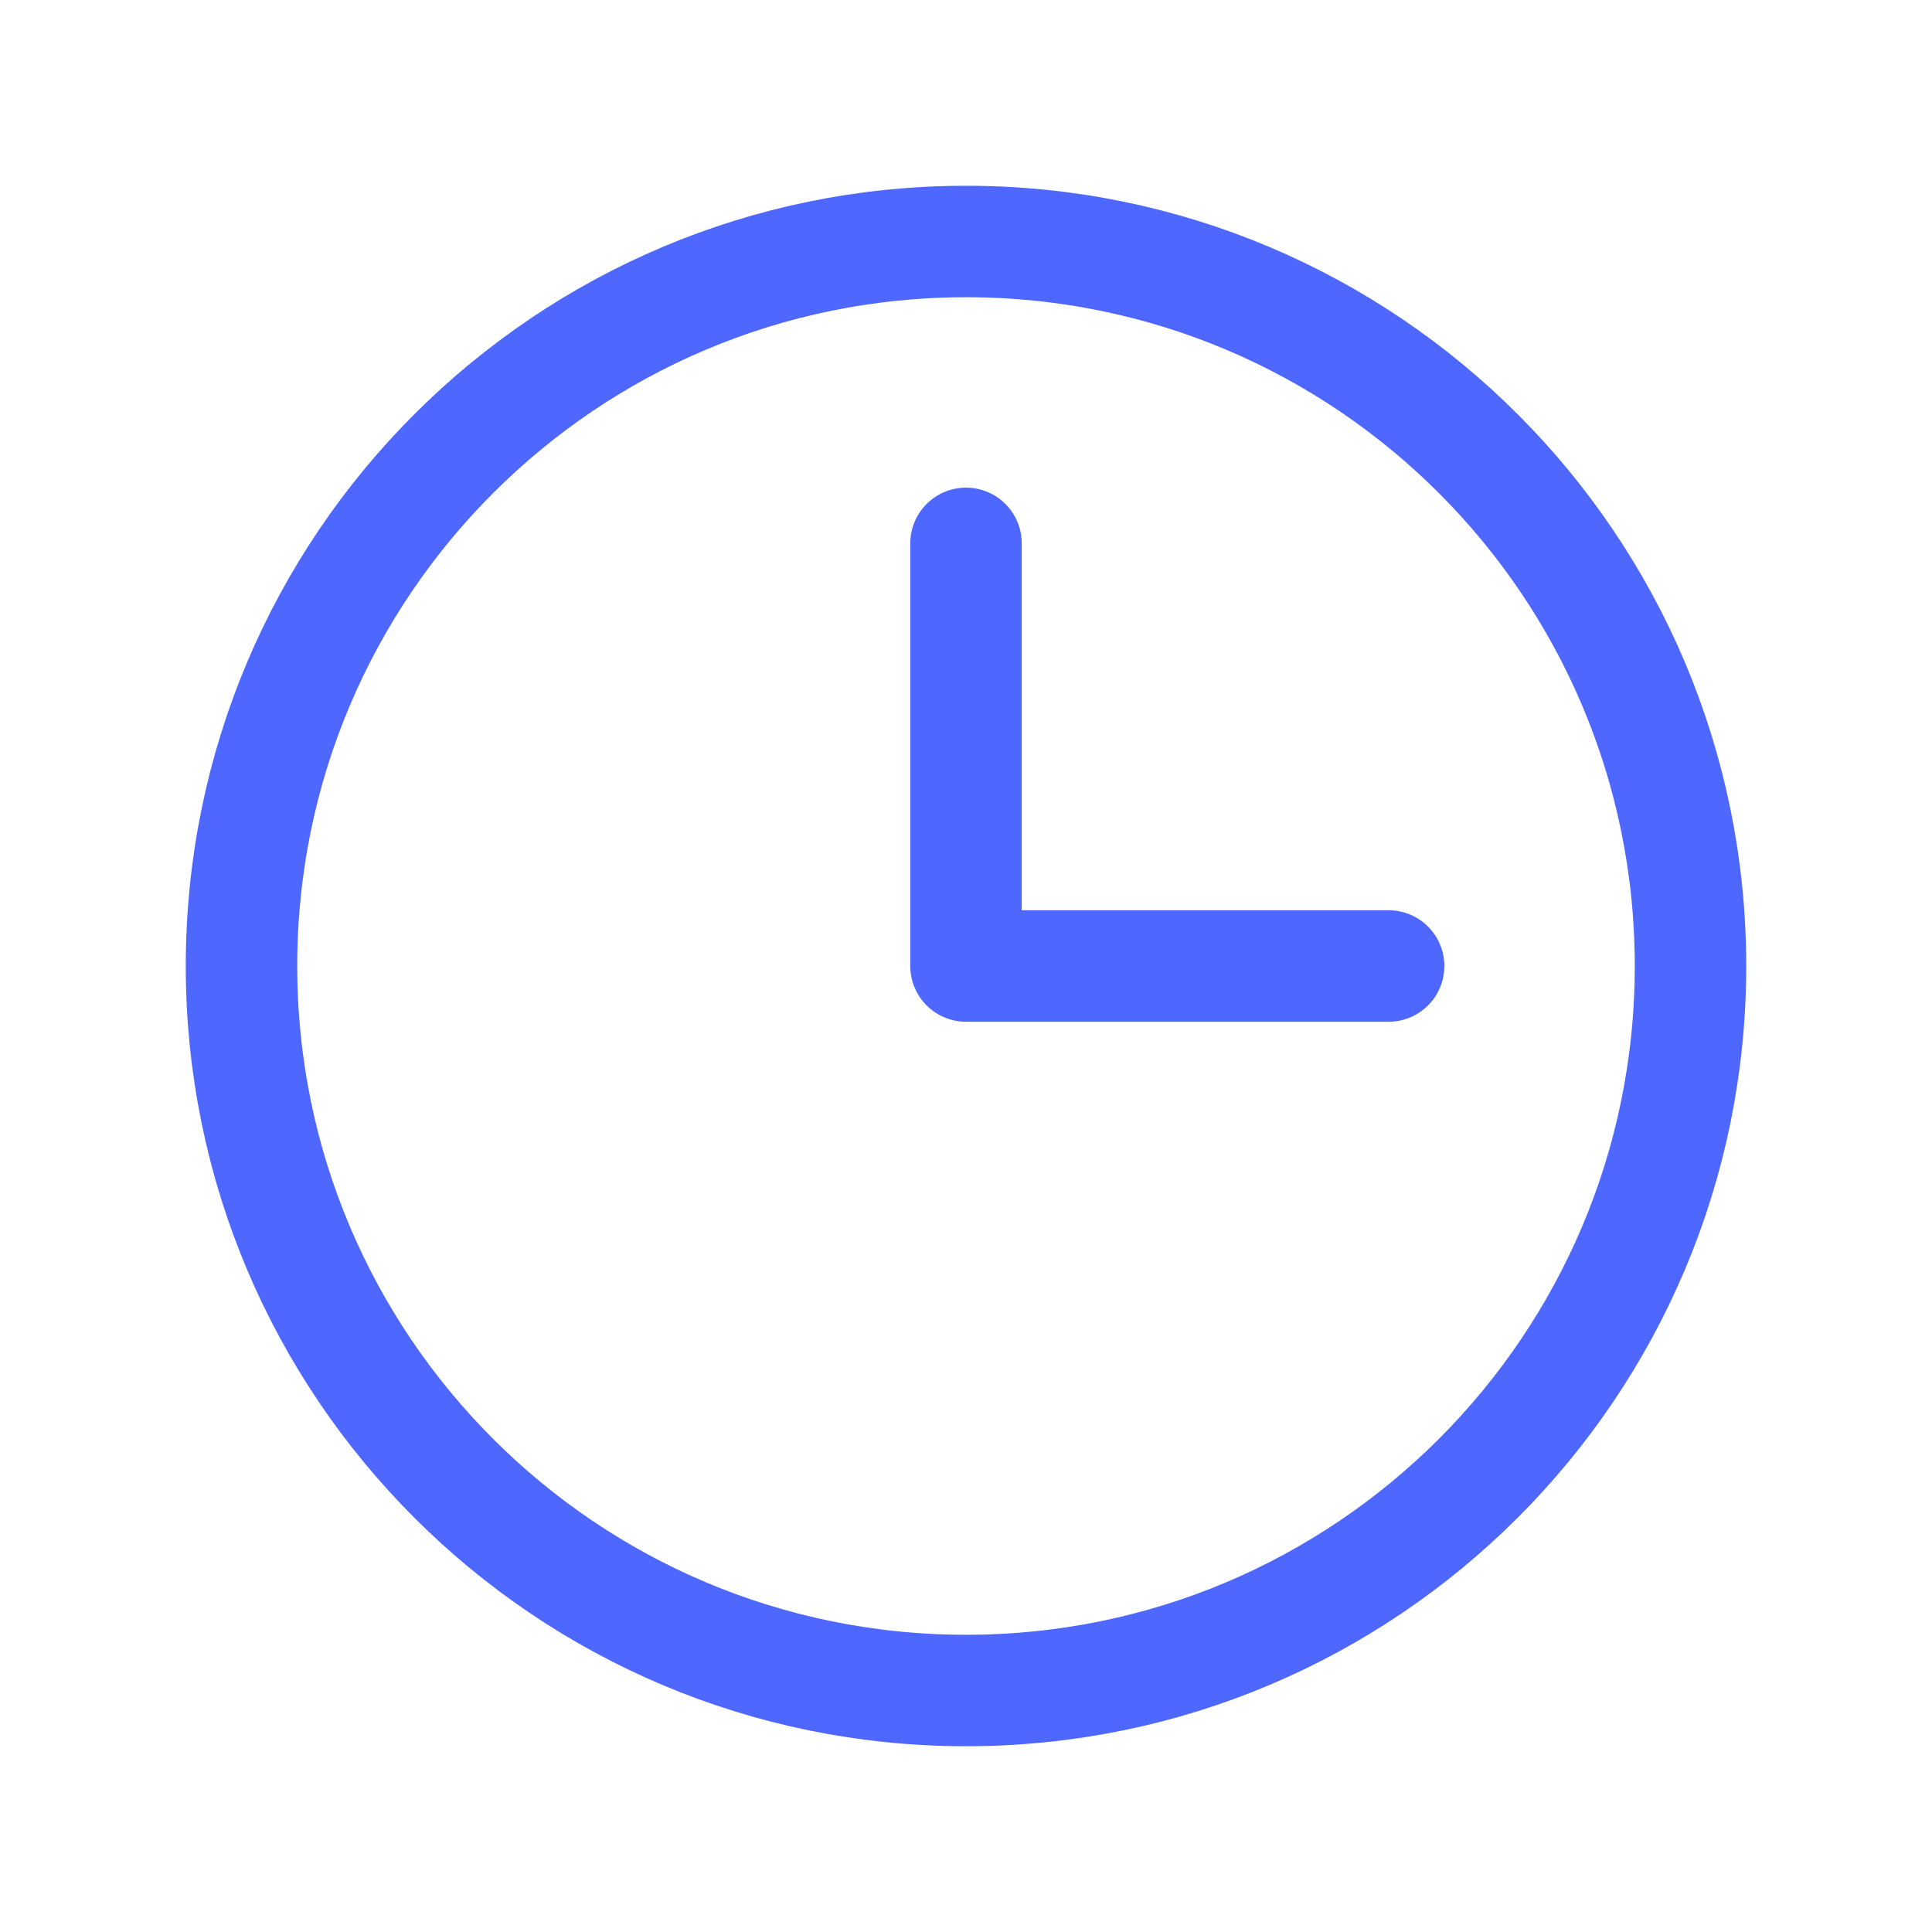 <svg width="52" height="52" viewBox="0 0 52 52" fill="none" xmlns="http://www.w3.org/2000/svg">
<path d="M26 45.5C36.77 45.5 45.5 36.77 45.5 26C45.5 15.23 36.77 6.5 26 6.5C15.23 6.5 6.5 15.23 6.5 26C6.5 36.77 15.23 45.5 26 45.5Z" stroke="#4D67FF" stroke-width="3" stroke-miterlimit="10"/>
<path d="M26 14.625V26H37.375" stroke="#4D67FF" stroke-width="3" stroke-linecap="round" stroke-linejoin="round"/>
</svg>
